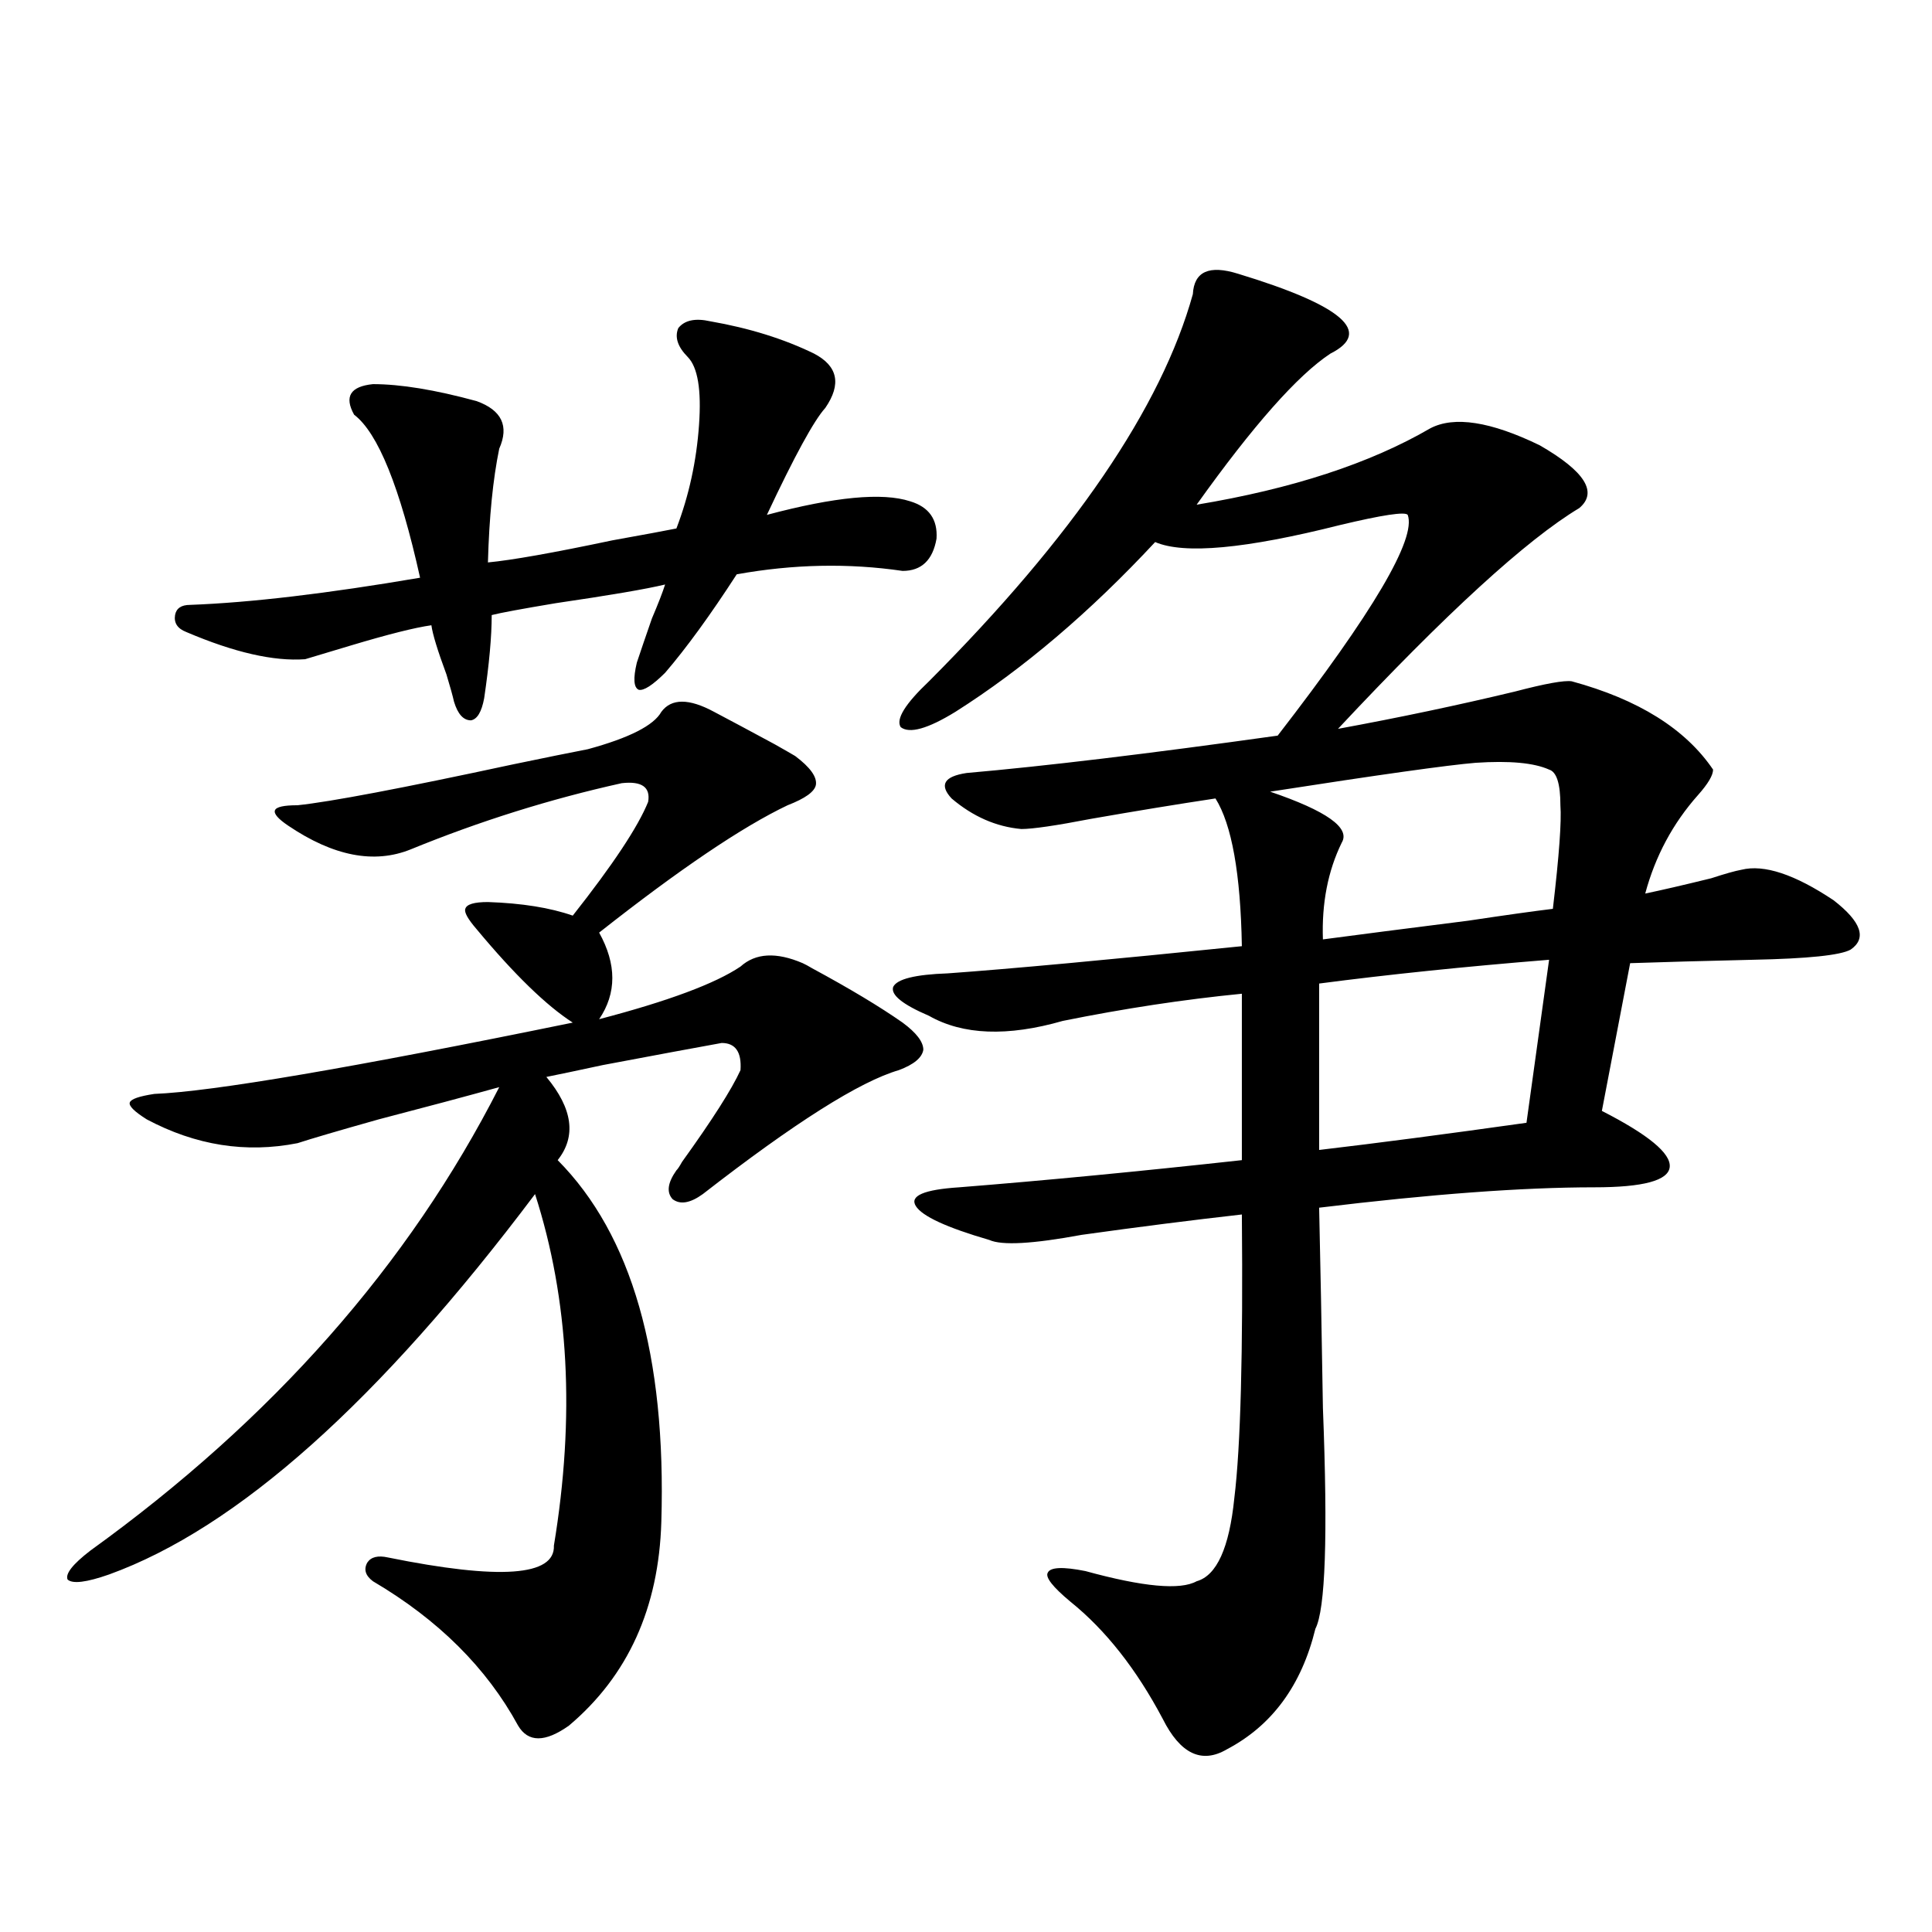 <?xml version="1.0" encoding="utf-8"?>
<!-- Generator: Adobe Illustrator 16.0.0, SVG Export Plug-In . SVG Version: 6.00 Build 0)  -->
<!DOCTYPE svg PUBLIC "-//W3C//DTD SVG 1.1//EN" "http://www.w3.org/Graphics/SVG/1.1/DTD/svg11.dtd">
<svg version="1.1" id="图层_1" xmlns="http://www.w3.org/2000/svg" xmlns:xlink="http://www.w3.org/1999/xlink" x="0px" y="0px"
	 width="1000px" height="1000px" viewBox="0 0 1000 1000" enable-background="new 0 0 1000 1000" xml:space="preserve">
<path d="M369.625,368.457c7.805,4.106,18.201,9.668,31.219,16.699c5.198,2.939,8.78,4.985,10.731,6.152
	c7.805,5.864,11.372,10.85,10.731,14.941c-0.655,3.516-5.533,7.031-14.634,10.547c-23.414,11.138-55.943,33.11-97.559,65.918
	c9.101,16.411,9.101,31.353,0,44.824c35.762-9.365,60.151-18.457,73.169-27.246c7.805-7.031,18.536-7.607,32.194-1.758
	c1.296,0.591,2.927,1.47,4.878,2.637c19.512,10.547,35.121,19.927,46.828,28.125c7.149,5.273,10.731,9.971,10.731,14.063
	c-0.655,4.106-4.878,7.622-12.683,10.547c-20.167,5.864-53.992,27.246-101.461,64.16c-6.509,4.697-11.707,5.576-15.609,2.637
	c-3.262-3.516-2.606-8.486,1.951-14.941c0.641-0.576,1.616-2.046,2.927-4.395c15.609-21.67,25.686-37.49,30.243-47.461
	c0.641-9.365-2.606-14.063-9.756-14.063c-13.018,2.349-33.505,6.152-61.462,11.426c-13.658,2.939-23.414,4.985-29.268,6.152
	c13.658,16.411,15.609,30.762,5.854,43.066c38.368,38.672,56.249,101.074,53.657,187.207c-1.311,44.522-17.24,79.679-47.804,105.469
	c-12.362,8.789-21.143,8.789-26.341,0c-16.265-29.883-41.31-54.794-75.12-74.707c-3.902-2.925-4.878-6.152-2.927-9.668
	c1.951-2.925,5.519-3.804,10.731-2.637c57.88,11.729,86.492,9.668,85.852-6.152c11.052-66.797,7.805-127.441-9.756-181.934
	C196.291,725.293,122.802,790.923,56.462,814.941c-11.707,4.106-18.871,4.985-21.463,2.637c-1.311-2.925,2.592-7.91,11.707-14.941
	c94.297-67.964,164.874-147.944,211.702-239.941c-16.92,4.697-37.728,10.259-62.438,16.699c-20.822,5.864-34.801,9.971-41.95,12.305
	c-26.676,5.273-52.682,1.182-78.047-12.305c-6.509-4.092-9.436-7.031-8.78-8.789c0.641-1.758,4.878-3.213,12.683-4.395
	c29.908-1.167,102.102-13.472,216.58-36.914c-13.658-8.789-30.243-24.897-49.755-48.34c-4.558-5.273-6.509-8.789-5.854-10.547
	c0.641-2.334,4.543-3.516,11.707-3.516c17.561,0.591,32.194,2.939,43.901,7.031c20.808-26.367,33.811-45.991,39.023-58.887
	c1.296-7.607-3.262-10.835-13.658-9.668c-37.072,8.213-73.504,19.639-109.266,34.277c-18.871,7.622-39.999,3.516-63.413-12.305
	c-5.213-3.516-7.484-6.152-6.829-7.91c0.641-1.758,4.543-2.637,11.707-2.637c16.905-1.758,53.978-8.789,111.217-21.094
	c16.905-3.516,29.908-6.152,39.023-7.91c21.463-5.85,34.146-12.305,38.048-19.336C347.507,361.426,356.607,361.426,369.625,368.457z
	 M367.674,166.309c20.152,3.516,38.048,9.092,53.657,16.699c12.348,6.455,14.299,15.82,5.854,28.125
	c-5.854,6.455-15.944,24.912-30.243,55.371c35.121-9.365,59.831-11.714,74.145-7.031c9.756,2.939,14.299,9.38,13.658,19.336
	c-1.951,11.138-7.805,16.699-17.561,16.699c-27.972-4.092-56.584-3.516-85.852,1.758c-13.658,21.094-26.021,38.096-37.072,50.977
	c-6.509,6.455-11.066,9.38-13.658,8.789c-2.606-1.167-2.927-5.85-0.976-14.063c1.951-5.85,4.543-13.472,7.805-22.852
	c3.247-7.607,5.519-13.472,6.829-17.578c-9.756,2.349-28.627,5.576-56.584,9.668c-17.561,2.939-28.627,4.985-33.17,6.152
	c0,11.138-1.311,25.488-3.902,43.066c-1.311,7.031-3.582,10.85-6.829,11.426c-3.902,0-6.829-3.213-8.78-9.668
	c-0.655-2.925-1.951-7.607-3.902-14.063c-4.558-12.305-7.164-20.791-7.805-25.488c-8.46,1.182-22.438,4.697-41.95,10.547
	c-11.707,3.516-19.512,5.864-23.414,7.031c-16.265,1.182-36.752-3.516-61.462-14.063c-4.558-1.758-6.509-4.683-5.854-8.789
	c0.641-3.516,3.247-5.273,7.805-5.273c31.219-1.167,70.883-5.85,119.021-14.063c-10.411-46.87-21.798-74.995-34.146-84.375
	c-5.213-9.365-1.951-14.639,9.756-15.82c14.299,0,32.194,2.939,53.657,8.789c13.003,4.697,16.905,12.896,11.707,24.609
	c-3.262,15.82-5.213,35.459-5.854,58.887c12.348-1.167,33.811-4.971,64.389-11.426c16.25-2.925,27.316-4.971,33.17-6.152
	c6.494-16.987,10.396-34.854,11.707-53.613c1.296-18.154-0.655-29.883-5.854-35.156c-5.213-5.273-6.829-10.244-4.878-14.941
	C354.336,165.732,359.869,164.551,367.674,166.309z M688.642,183.008c-16.92,11.138-39.999,37.217-69.267,78.223
	c49.42-8.198,89.754-21.382,120.973-39.551c12.348-6.44,31.219-3.516,56.584,8.789c23.414,13.486,30.243,24.321,20.487,32.52
	c-27.316,16.411-68.946,54.492-124.875,114.258c31.859-5.85,62.438-12.305,91.705-19.336c15.609-4.092,25.365-5.85,29.268-5.273
	c34.466,9.38,58.855,24.609,73.169,45.703c0,2.939-2.606,7.334-7.805,13.184c-13.018,14.653-22.118,31.641-27.316,50.977
	c8.445-1.758,19.832-4.395,34.146-7.91c7.149-2.334,12.348-3.804,15.609-4.395c11.707-2.925,27.637,2.349,47.804,15.82
	c14.299,11.138,17.226,19.639,8.78,25.488c-5.213,2.939-22.118,4.697-50.73,5.273c-25.365,0.591-46.508,1.182-63.413,1.758
	L829.126,575c24.055,12.305,35.762,21.973,35.121,29.004c-0.655,7.031-13.658,10.547-39.023,10.547
	c-37.072,0-84.556,3.516-142.436,10.547c0.641,28.125,1.296,62.705,1.951,103.711c2.592,66.221,1.296,104.288-3.902,114.258
	c-7.164,29.293-22.438,50.098-45.853,62.402c-13.018,7.608-24.069,2.335-33.17-15.82c-13.658-25.79-29.603-46.005-47.804-60.645
	c-9.115-7.607-13.018-12.593-11.707-14.941c1.296-2.925,7.805-3.213,19.512-0.879c29.908,8.213,49.1,9.971,57.56,5.273
	c10.396-2.925,16.905-17.275,19.512-43.066c3.247-26.367,4.543-75.283,3.902-146.777c-26.021,2.939-53.657,6.455-82.925,10.547
	c-25.365,4.697-41.31,5.576-47.804,2.637c-22.118-6.44-34.801-12.305-38.048-17.578c-3.262-5.273,4.223-8.486,22.438-9.668
	c44.222-3.516,93.001-8.198,146.338-14.063v-86.133c-29.923,2.939-60.821,7.622-92.681,14.063
	c-28.627,8.213-51.706,7.334-69.267-2.637c-13.658-5.85-19.847-10.835-18.536-14.941c1.951-4.092,11.372-6.44,28.292-7.031
	c32.515-2.334,83.245-7.031,152.191-14.063c-0.655-37.49-5.213-62.979-13.658-76.465c-19.512,2.939-40.975,6.455-64.389,10.547
	c-18.216,3.516-30.243,5.273-36.097,5.273c-13.018-1.167-25.045-6.44-36.097-15.82c-6.509-7.031-3.902-11.426,7.805-13.184
	c40.319-3.516,93.977-9.956,160.972-19.336c49.42-63.857,71.858-101.953,67.315-114.258c-1.311-1.758-13.018,0-35.121,5.273
	c-48.779,12.305-80.653,15.244-95.607,8.789c-33.825,36.338-68.291,65.63-103.412,87.891c-14.313,8.789-23.749,11.426-28.292,7.91
	c-2.606-4.092,2.271-12.002,14.634-23.73c74.785-74.995,120.317-141.792,136.582-200.391c0.641-11.714,8.445-15.229,23.414-10.547
	C694.815,158.11,710.745,171.885,688.642,183.008z M801.81,398.34c-7.805-3.516-20.487-4.683-38.048-3.516
	c-14.313,1.182-49.755,6.152-106.339,14.941c29.268,9.971,41.615,18.76,37.072,26.367c-7.164,14.653-10.411,31.353-9.756,50.098
	c17.561-2.334,42.591-5.562,75.12-9.668c19.512-2.925,34.146-4.971,43.901-6.152c3.247-27.534,4.543-45.4,3.902-53.613
	C807.663,405.674,805.712,399.521,801.81,398.34z M801.81,496.777c-43.581,3.516-83.26,7.622-119.021,12.305v86.133
	c29.908-3.516,65.685-8.198,107.314-14.063L801.81,496.777z"/>
</svg>
